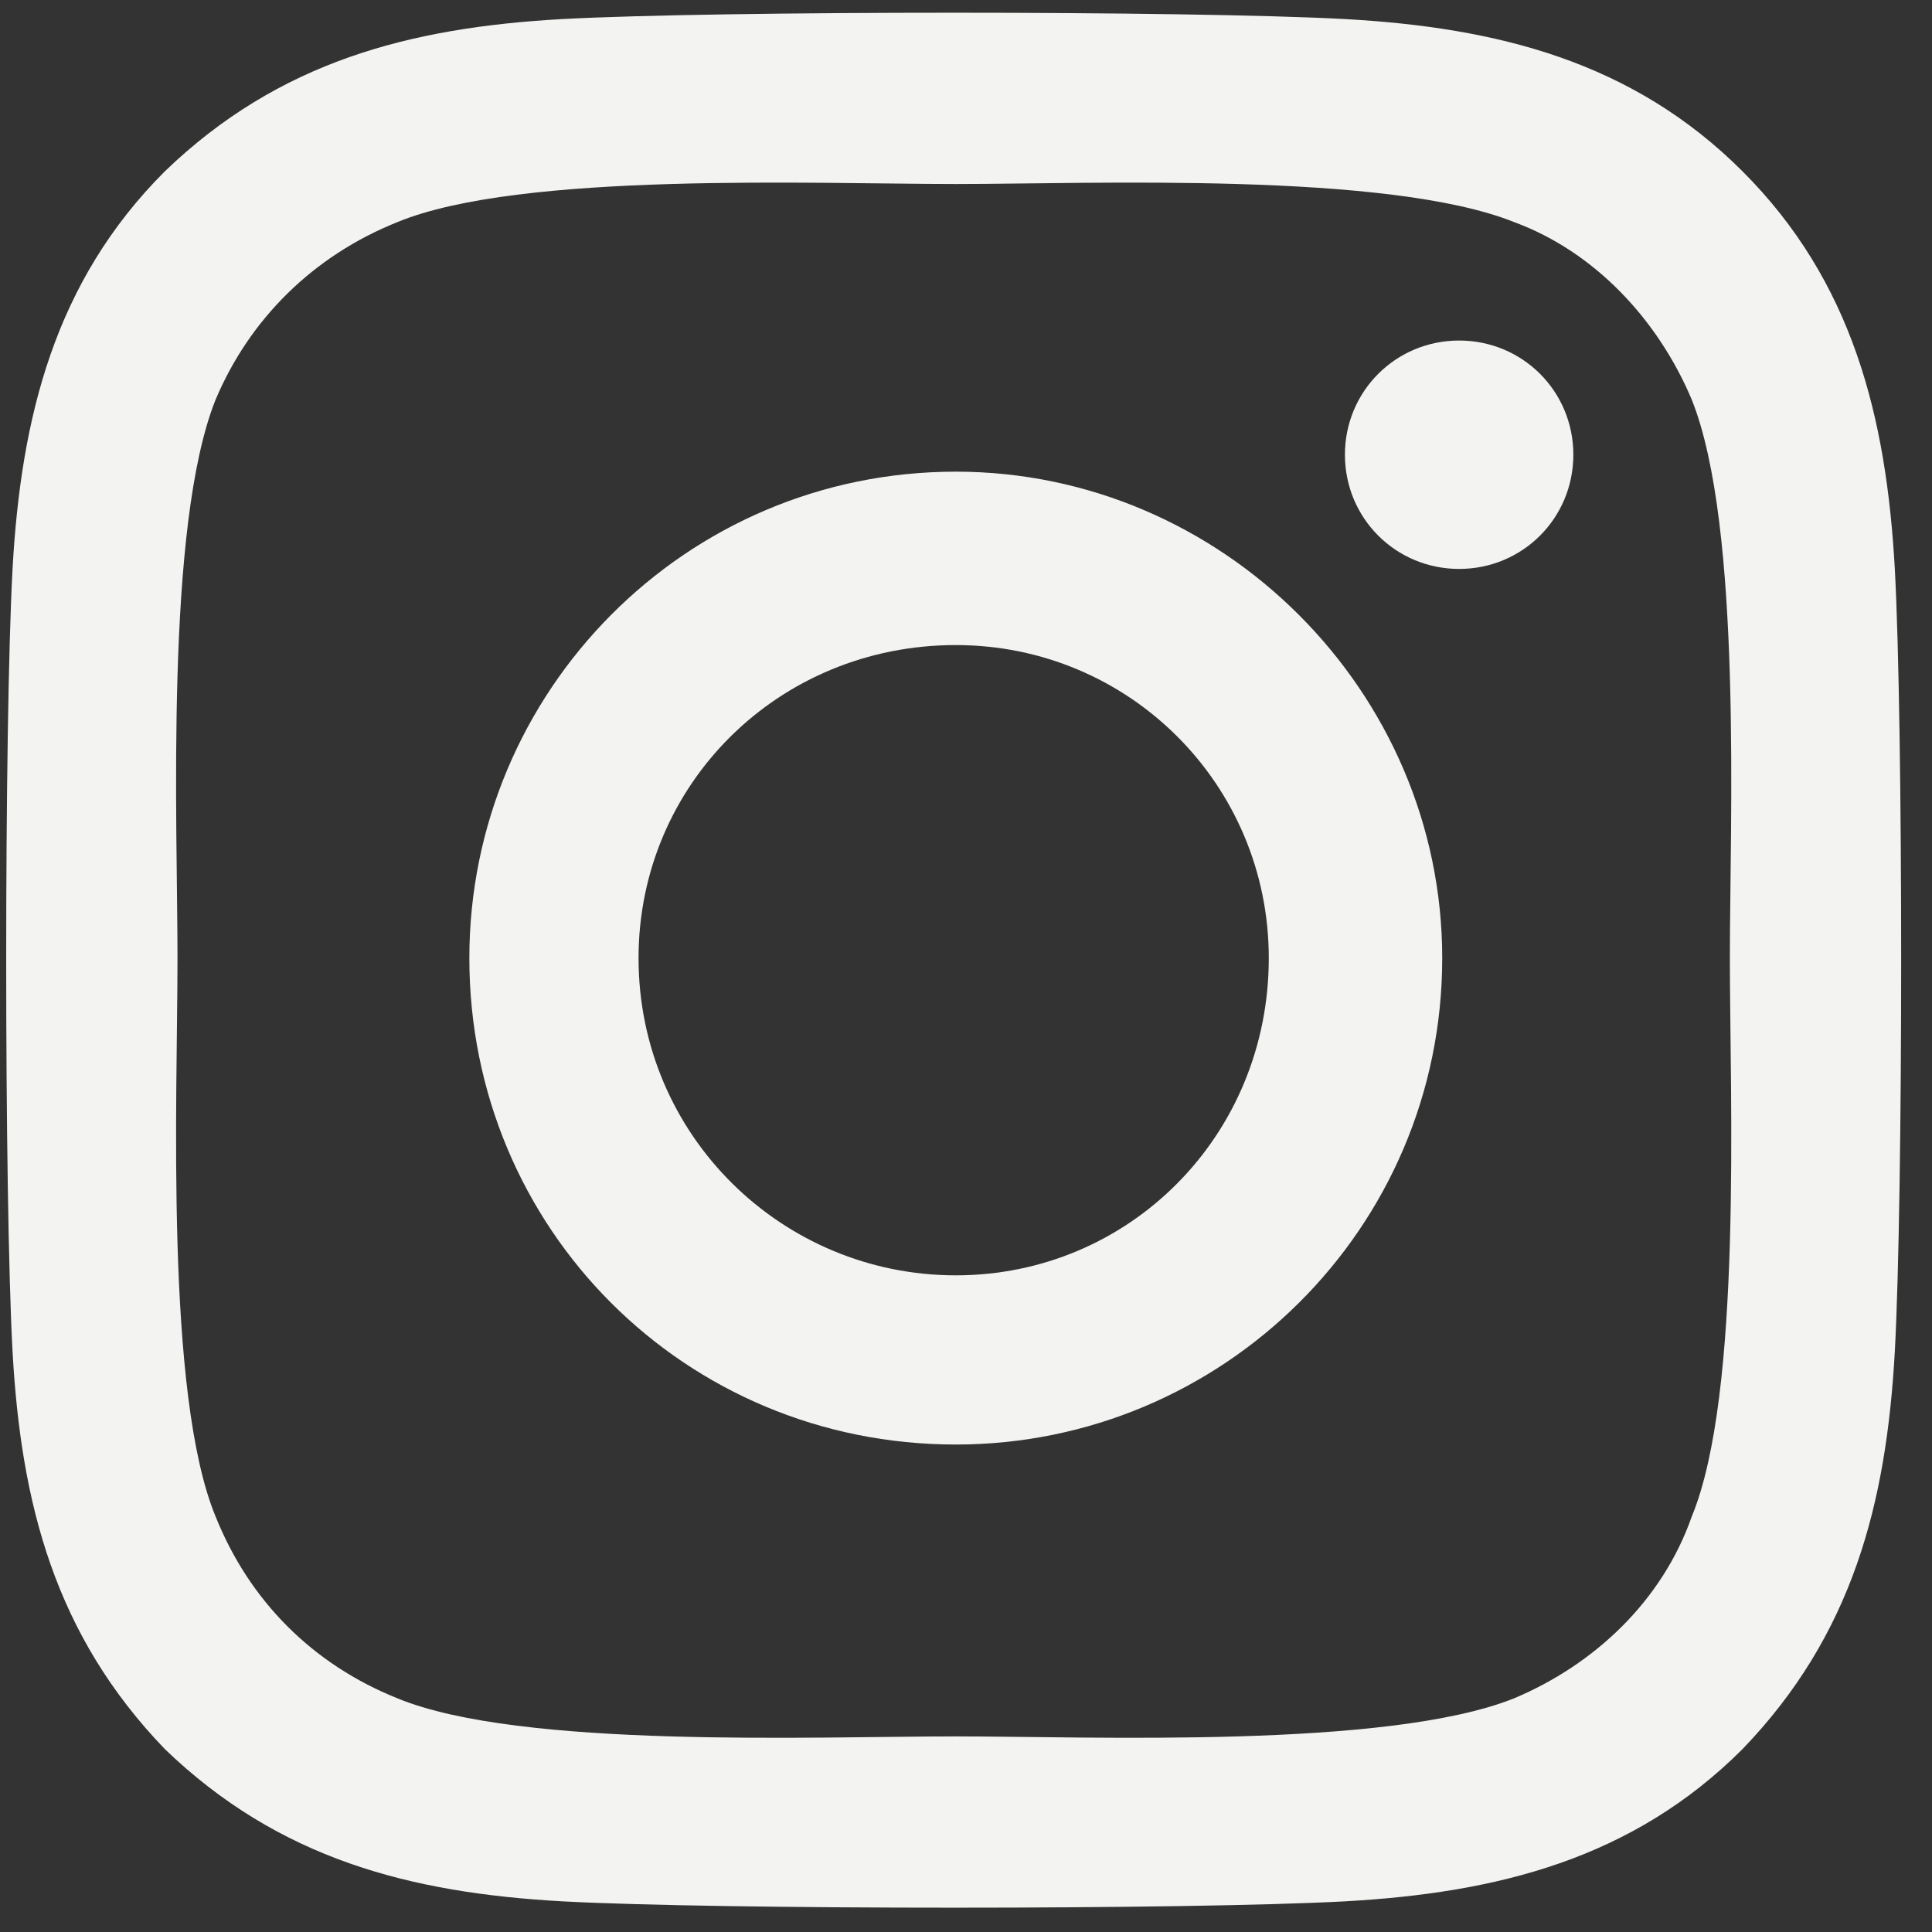 <svg width="61" height="61" viewBox="0 0 61 61" fill="none" xmlns="http://www.w3.org/2000/svg">
<rect x="0" y="0" width="61" height="61" fill="#333333" stroke="none"/>
<path d="M30.178 14.892C38.591 14.892 45.536 21.836 45.536 30.25C45.536 38.797 38.591 45.609 30.178 45.609C21.63 45.609 14.819 38.797 14.819 30.25C14.819 21.836 21.63 14.892 30.178 14.892ZM30.178 40.267C35.653 40.267 40.06 35.859 40.06 30.25C40.06 24.775 35.653 20.367 30.178 20.367C24.569 20.367 20.161 24.775 20.161 30.25C20.161 35.859 24.702 40.267 30.178 40.267ZM49.676 14.357C49.676 12.354 48.074 10.752 46.07 10.752C44.067 10.752 42.464 12.354 42.464 14.357C42.464 16.361 44.067 17.963 46.07 17.963C48.074 17.963 49.676 16.361 49.676 14.357ZM59.826 17.963C60.093 22.905 60.093 37.729 59.826 42.67C59.559 47.478 58.491 51.618 55.018 55.224C51.546 58.697 47.272 59.765 42.464 60.032C37.523 60.299 22.699 60.299 17.757 60.032C12.95 59.765 8.809 58.697 5.204 55.224C1.731 51.618 0.663 47.478 0.396 42.67C0.129 37.729 0.129 22.905 0.396 17.963C0.663 13.156 1.731 8.882 5.204 5.41C8.809 1.937 12.95 0.869 17.757 0.602C22.699 0.335 37.523 0.335 42.464 0.602C47.272 0.869 51.546 1.937 55.018 5.41C58.491 8.882 59.559 13.156 59.826 17.963ZM53.416 47.879C55.018 44.006 54.618 34.657 54.618 30.25C54.618 25.977 55.018 16.628 53.416 12.621C52.347 10.084 50.344 7.947 47.806 7.012C43.8 5.41 34.451 5.81 30.178 5.81C25.77 5.81 16.422 5.41 12.549 7.012C9.878 8.081 7.875 10.084 6.806 12.621C5.204 16.628 5.604 25.977 5.604 30.25C5.604 34.657 5.204 44.006 6.806 47.879C7.875 50.55 9.878 52.553 12.549 53.622C16.422 55.224 25.77 54.824 30.178 54.824C34.451 54.824 43.8 55.224 47.806 53.622C50.344 52.553 52.481 50.55 53.416 47.879Z" fill="#F3F4F1"/>
</svg>
